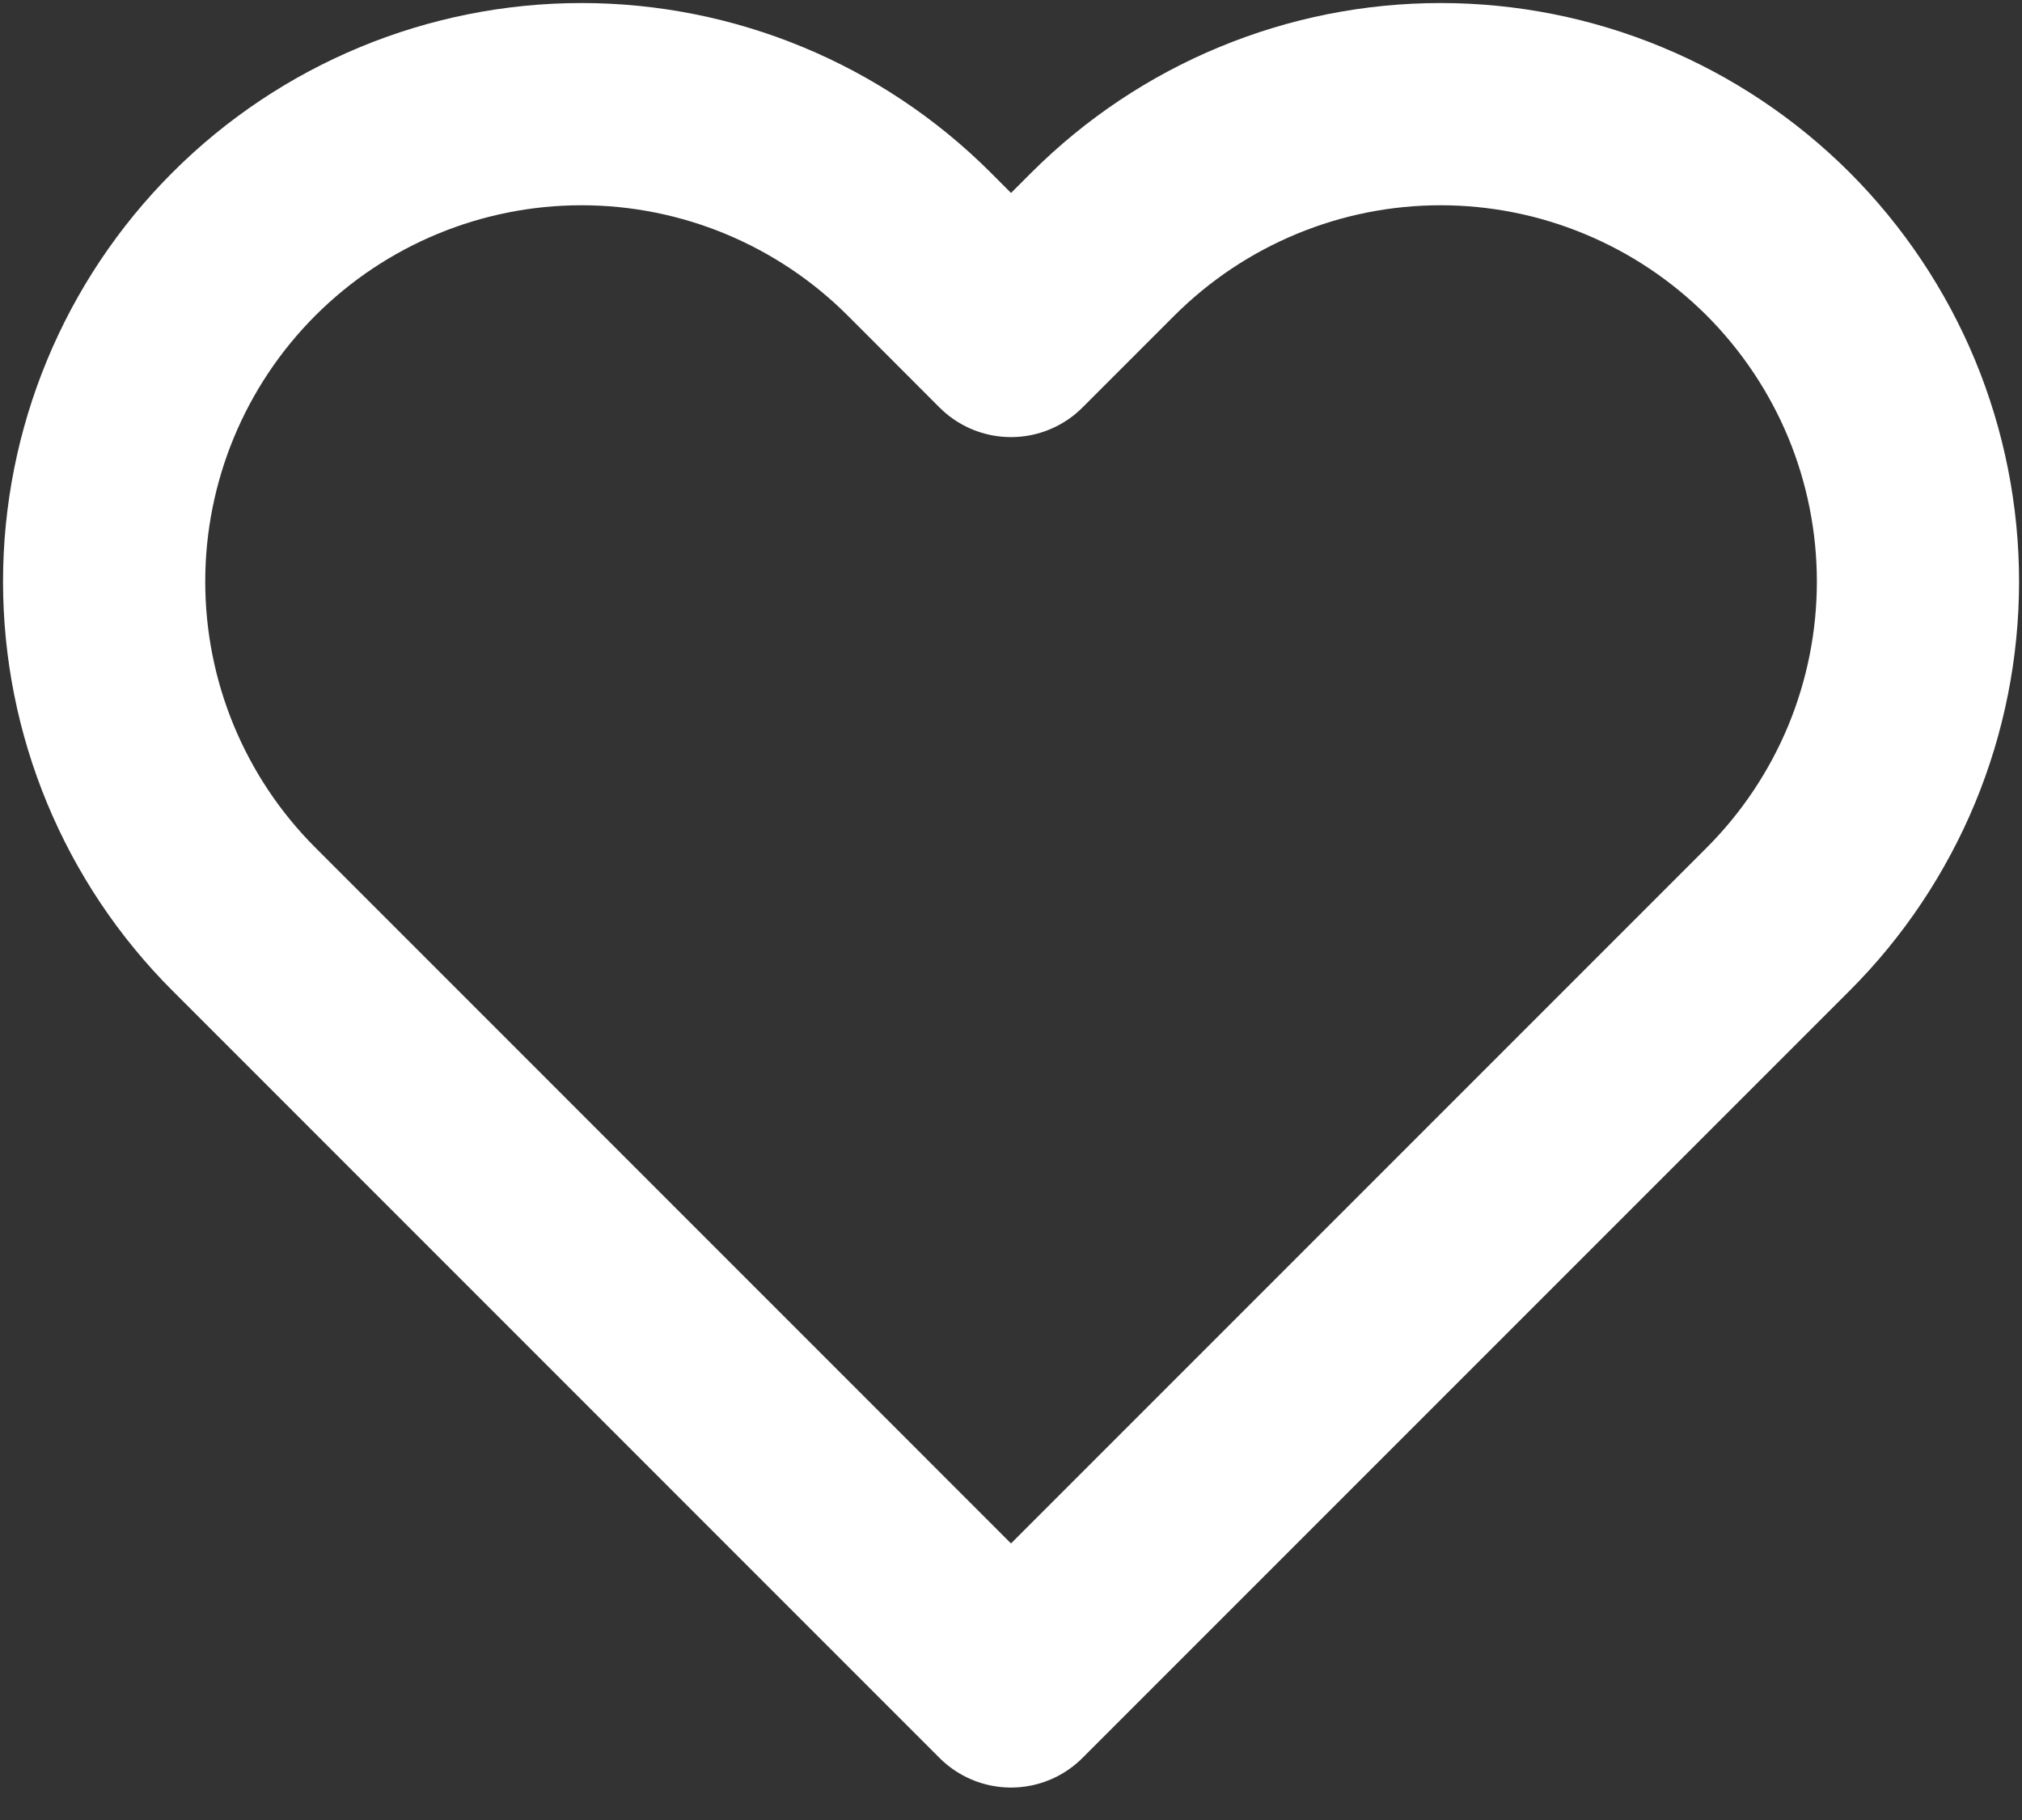 <svg width="20" height="18" viewBox="0 0 20 18" fill="none" xmlns="http://www.w3.org/2000/svg">
<rect x="0" y="0" width="20" height="18" fill="#333333" stroke="none"/>
<path d="M17.588 2.413C17.149 1.975 16.629 1.627 16.056 1.39C15.483 1.152 14.869 1.03 14.249 1.03C13.629 1.03 13.015 1.152 12.442 1.39C11.869 1.627 11.349 1.975 10.91 2.413L10 3.323L9.091 2.413C8.205 1.528 7.004 1.03 5.752 1.03C4.499 1.03 3.298 1.528 2.413 2.413C1.527 3.299 1.03 4.5 1.03 5.752C1.03 7.005 1.527 8.206 2.413 9.091L3.323 10.001L10 16.679L16.678 10.001L17.588 9.091C18.026 8.653 18.374 8.132 18.612 7.559C18.849 6.986 18.971 6.372 18.971 5.752C18.971 5.132 18.849 4.518 18.612 3.945C18.374 3.372 18.026 2.852 17.588 2.413V2.413Z" stroke="white" stroke-width="2" stroke-linecap="round" stroke-linejoin="round"/>
</svg>
